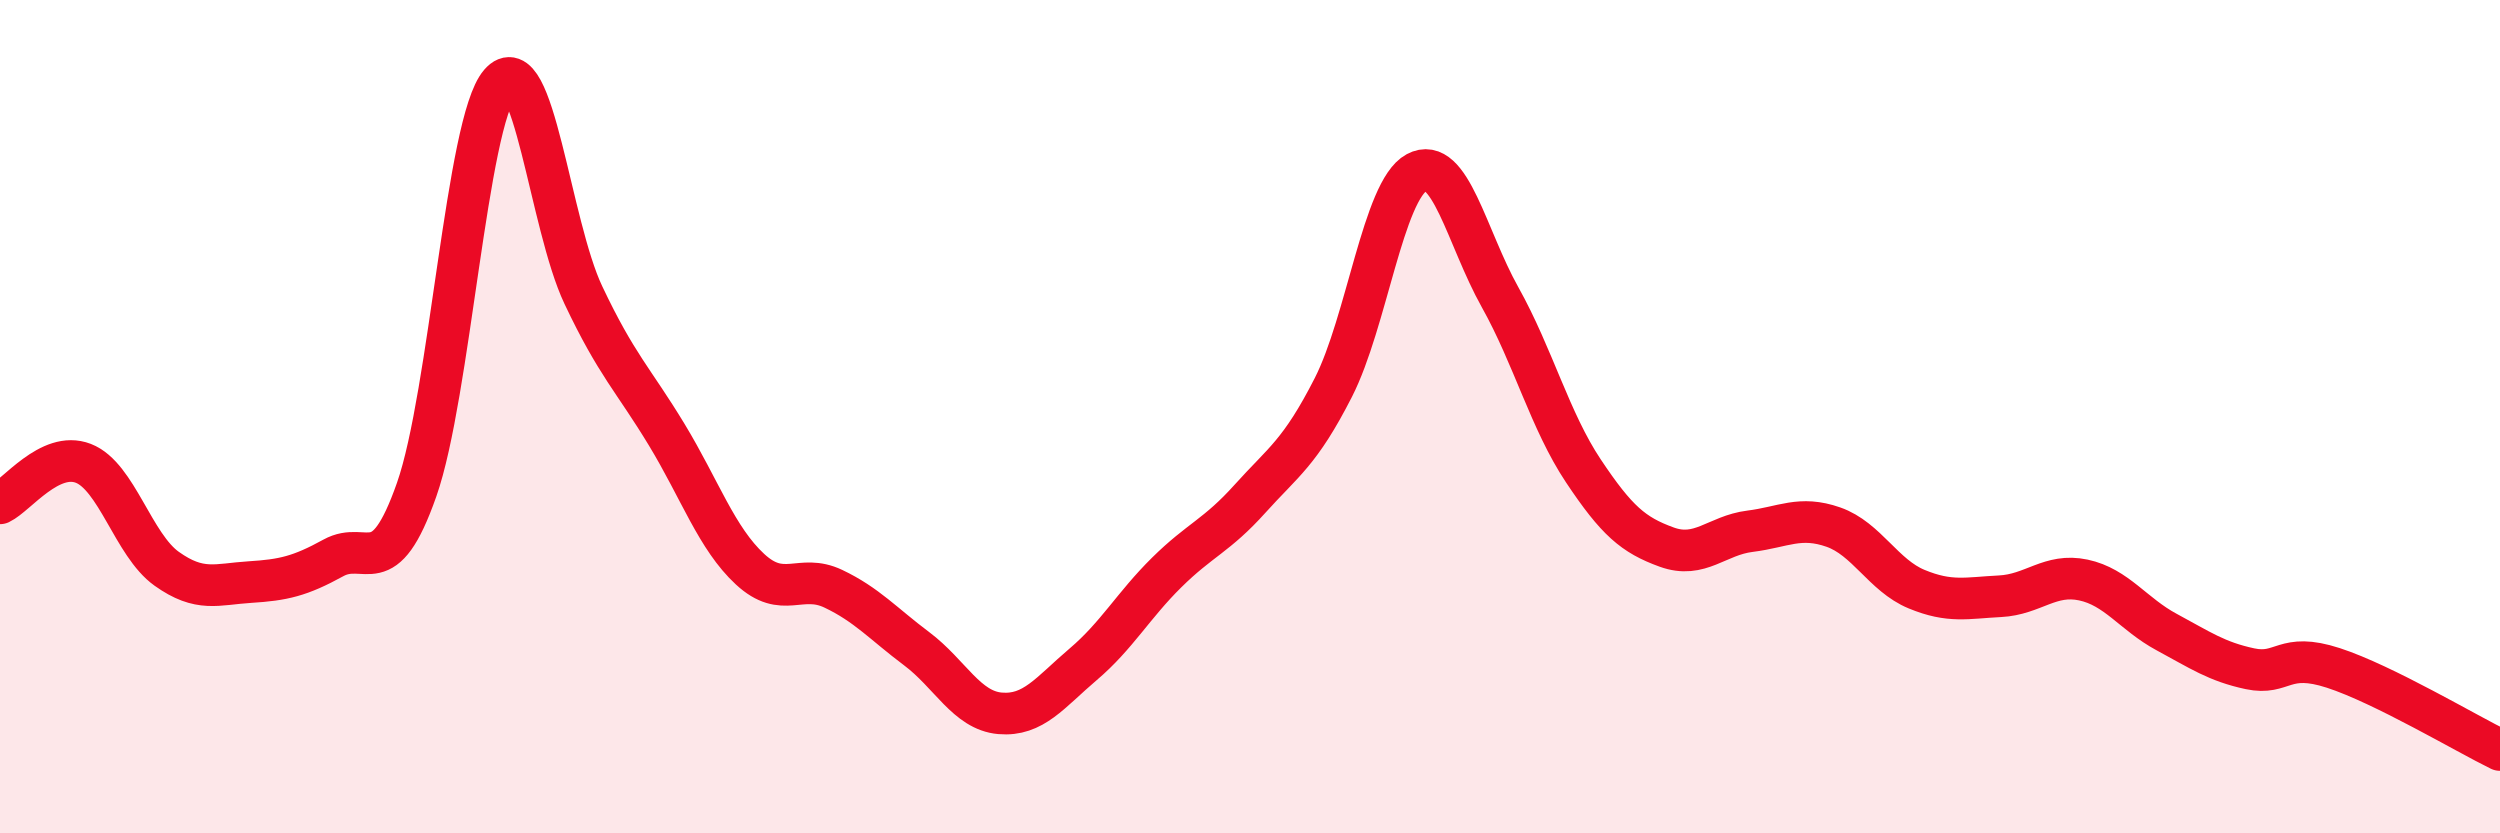 
    <svg width="60" height="20" viewBox="0 0 60 20" xmlns="http://www.w3.org/2000/svg">
      <path
        d="M 0,12.08 C 0.4,11.89 1.2,10.81 2,11.12 C 2.8,11.43 3.2,13.08 4,13.65 C 4.8,14.22 5.2,14.02 6,13.97 C 6.8,13.92 7.2,13.83 8,13.39 C 8.8,12.95 9.2,14.03 10,11.75 C 10.8,9.47 11.2,2.93 12,2 C 12.8,1.07 13.2,5.39 14,7.08 C 14.8,8.77 15.2,9.11 16,10.43 C 16.8,11.75 17.2,12.92 18,13.66 C 18.8,14.4 19.2,13.75 20,14.13 C 20.8,14.51 21.2,14.97 22,15.57 C 22.8,16.17 23.2,17.05 24,17.12 C 24.8,17.19 25.2,16.62 26,15.94 C 26.8,15.26 27.2,14.53 28,13.74 C 28.8,12.95 29.2,12.86 30,11.97 C 30.8,11.08 31.2,10.87 32,9.3 C 32.8,7.73 33.2,4.57 34,4.14 C 34.8,3.71 35.2,5.7 36,7.13 C 36.8,8.56 37.2,10.1 38,11.3 C 38.8,12.5 39.2,12.84 40,13.13 C 40.8,13.42 41.2,12.85 42,12.75 C 42.8,12.65 43.2,12.37 44,12.65 C 44.8,12.93 45.2,13.81 46,14.14 C 46.8,14.47 47.2,14.35 48,14.31 C 48.8,14.27 49.2,13.75 50,13.92 C 50.8,14.09 51.2,14.74 52,15.17 C 52.8,15.6 53.2,15.88 54,16.05 C 54.8,16.22 54.8,15.64 56,16.03 C 57.2,16.42 59.2,17.61 60,18L60 20L0 20Z"
        fill="#EB0A25"
        opacity="0.1"
        stroke-linecap="round"
        stroke-linejoin="round"
      />
      <path
        d="M 0,12.08 C 0.4,11.89 1.2,10.81 2,11.12 C 2.8,11.43 3.2,13.08 4,13.65 C 4.8,14.22 5.2,14.02 6,13.97 C 6.8,13.92 7.2,13.83 8,13.39 C 8.8,12.95 9.2,14.03 10,11.75 C 10.8,9.47 11.2,2.93 12,2 C 12.8,1.07 13.2,5.39 14,7.08 C 14.8,8.77 15.2,9.11 16,10.43 C 16.8,11.75 17.2,12.92 18,13.66 C 18.8,14.4 19.2,13.75 20,14.13 C 20.8,14.51 21.2,14.97 22,15.57 C 22.8,16.17 23.2,17.05 24,17.12 C 24.8,17.19 25.2,16.62 26,15.94 C 26.8,15.26 27.2,14.53 28,13.74 C 28.8,12.95 29.2,12.86 30,11.97 C 30.8,11.08 31.2,10.87 32,9.3 C 32.8,7.73 33.2,4.57 34,4.14 C 34.8,3.71 35.2,5.7 36,7.13 C 36.8,8.56 37.2,10.1 38,11.3 C 38.8,12.5 39.2,12.84 40,13.13 C 40.8,13.42 41.2,12.85 42,12.75 C 42.8,12.65 43.2,12.37 44,12.65 C 44.8,12.93 45.2,13.81 46,14.14 C 46.8,14.47 47.2,14.35 48,14.31 C 48.8,14.27 49.2,13.75 50,13.92 C 50.8,14.09 51.2,14.74 52,15.17 C 52.8,15.6 53.2,15.88 54,16.05 C 54.8,16.22 54.8,15.64 56,16.03 C 57.2,16.42 59.2,17.61 60,18"
        stroke="#EB0A25"
        stroke-width="1"
        fill="none"
        stroke-linecap="round"
        stroke-linejoin="round"
      />
    </svg>
  